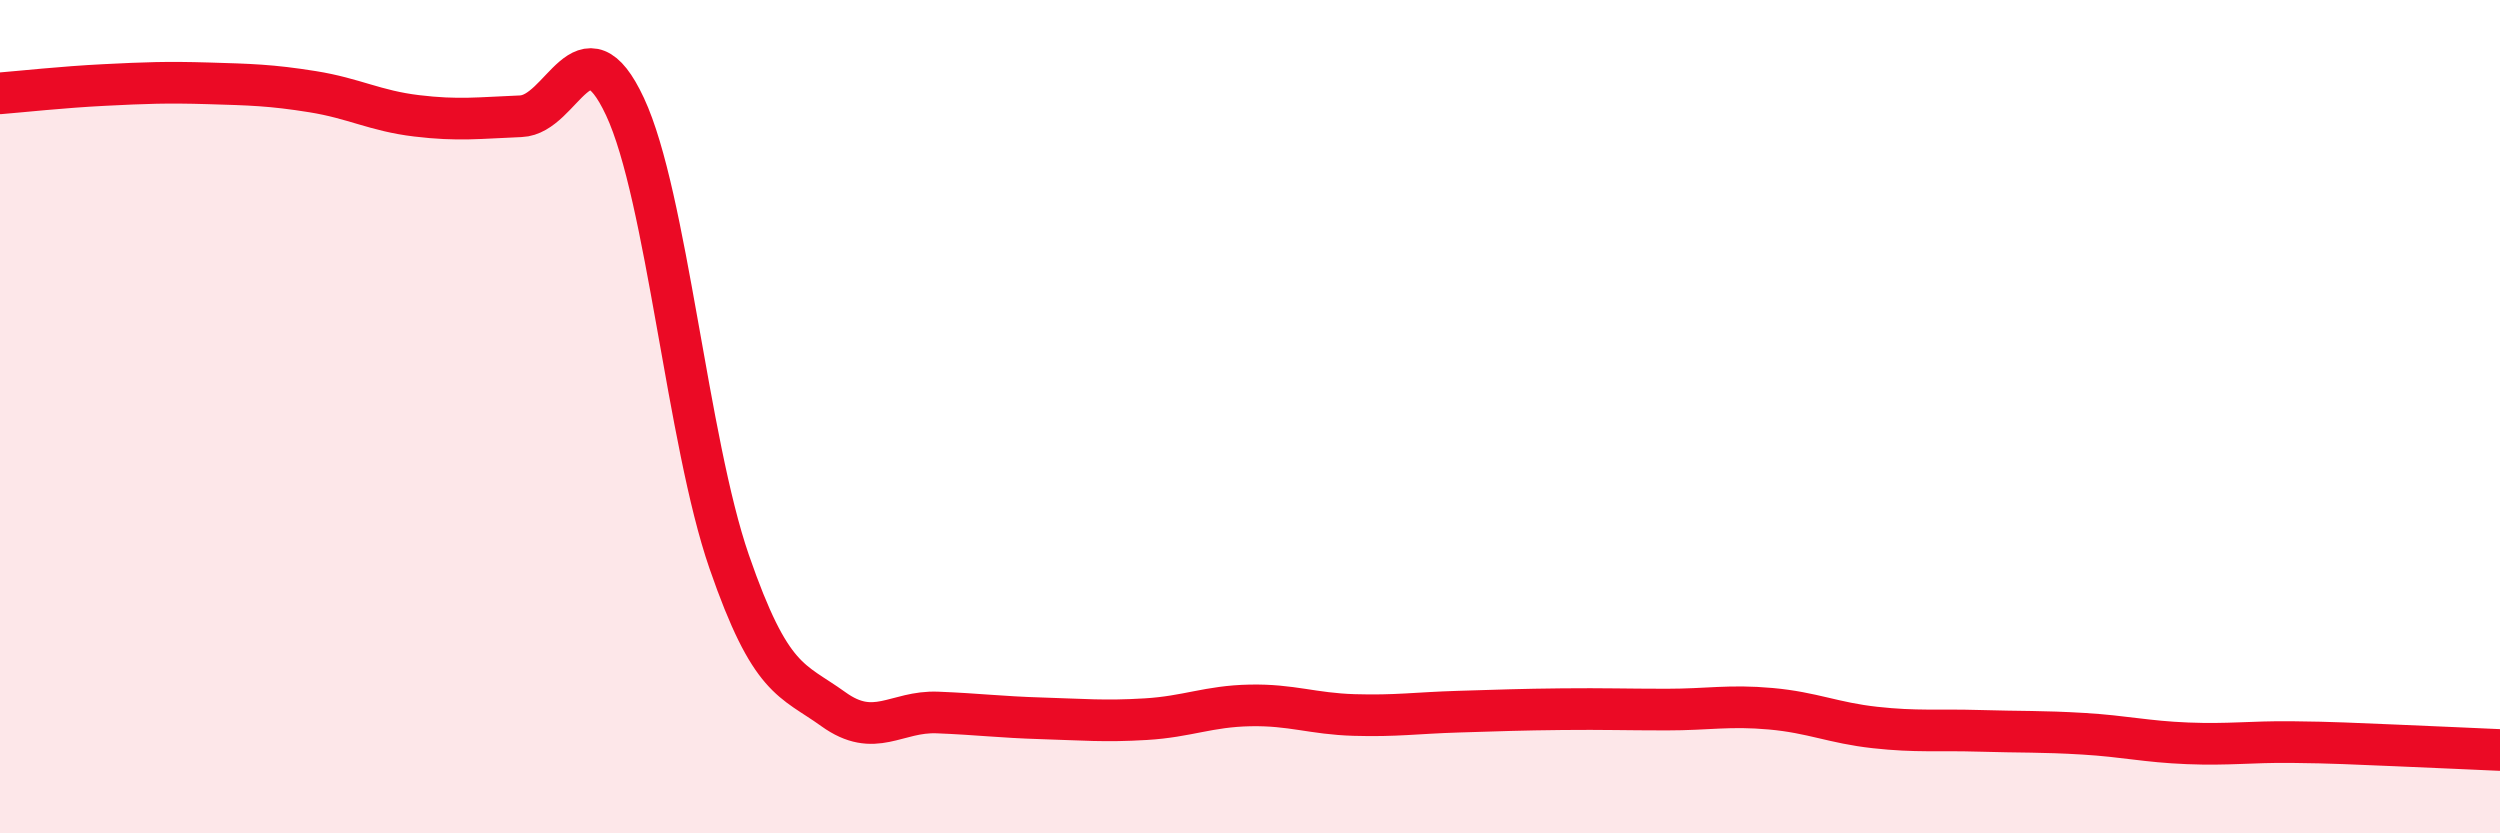 
    <svg width="60" height="20" viewBox="0 0 60 20" xmlns="http://www.w3.org/2000/svg">
      <path
        d="M 0,2.24 C 0.5,2.2 1.5,2.09 2.5,2.04 C 3.5,1.99 4,1.97 5,2 C 6,2.03 6.5,2.04 7.5,2.2 C 8.5,2.36 9,2.66 10,2.78 C 11,2.9 11.5,2.83 12.5,2.79 C 13.5,2.75 14,0.42 15,2.56 C 16,4.7 16.5,10.59 17.5,13.48 C 18.5,16.37 19,16.3 20,17.02 C 21,17.74 21.5,17.06 22.5,17.1 C 23.5,17.14 24,17.21 25,17.24 C 26,17.27 26.5,17.32 27.5,17.26 C 28.5,17.2 29,16.95 30,16.93 C 31,16.91 31.5,17.13 32.5,17.16 C 33.5,17.19 34,17.11 35,17.08 C 36,17.05 36.5,17.03 37.5,17.02 C 38.5,17.01 39,17.03 40,17.03 C 41,17.03 41.5,16.92 42.5,17.01 C 43.5,17.1 44,17.35 45,17.46 C 46,17.57 46.5,17.51 47.5,17.54 C 48.5,17.57 49,17.55 50,17.61 C 51,17.67 51.5,17.8 52.5,17.84 C 53.5,17.88 54,17.8 55,17.81 C 56,17.82 56.5,17.85 57.5,17.89 C 58.5,17.93 59.5,17.98 60,18L60 20L0 20Z"
        fill="#EB0A25"
        opacity="0.1"
        stroke-linecap="round"
        stroke-linejoin="round"
      />
      <path
        d="M 0,2.24 C 0.5,2.2 1.5,2.09 2.5,2.04 C 3.5,1.99 4,1.97 5,2 C 6,2.03 6.5,2.04 7.5,2.2 C 8.5,2.36 9,2.66 10,2.78 C 11,2.9 11.5,2.83 12.5,2.79 C 13.5,2.75 14,0.42 15,2.56 C 16,4.7 16.5,10.59 17.5,13.48 C 18.5,16.37 19,16.3 20,17.02 C 21,17.74 21.5,17.06 22.5,17.1 C 23.5,17.14 24,17.21 25,17.24 C 26,17.27 26.5,17.32 27.5,17.26 C 28.5,17.2 29,16.95 30,16.93 C 31,16.91 31.5,17.13 32.5,17.16 C 33.5,17.19 34,17.11 35,17.08 C 36,17.05 36.5,17.03 37.5,17.02 C 38.5,17.01 39,17.03 40,17.03 C 41,17.03 41.5,16.92 42.5,17.01 C 43.5,17.1 44,17.35 45,17.46 C 46,17.57 46.5,17.51 47.5,17.54 C 48.5,17.57 49,17.55 50,17.61 C 51,17.67 51.5,17.8 52.5,17.84 C 53.5,17.88 54,17.8 55,17.81 C 56,17.82 56.5,17.85 57.5,17.89 C 58.5,17.93 59.5,17.98 60,18"
        stroke="#EB0A25"
        stroke-width="1"
        fill="none"
        stroke-linecap="round"
        stroke-linejoin="round"
      />
    </svg>
  